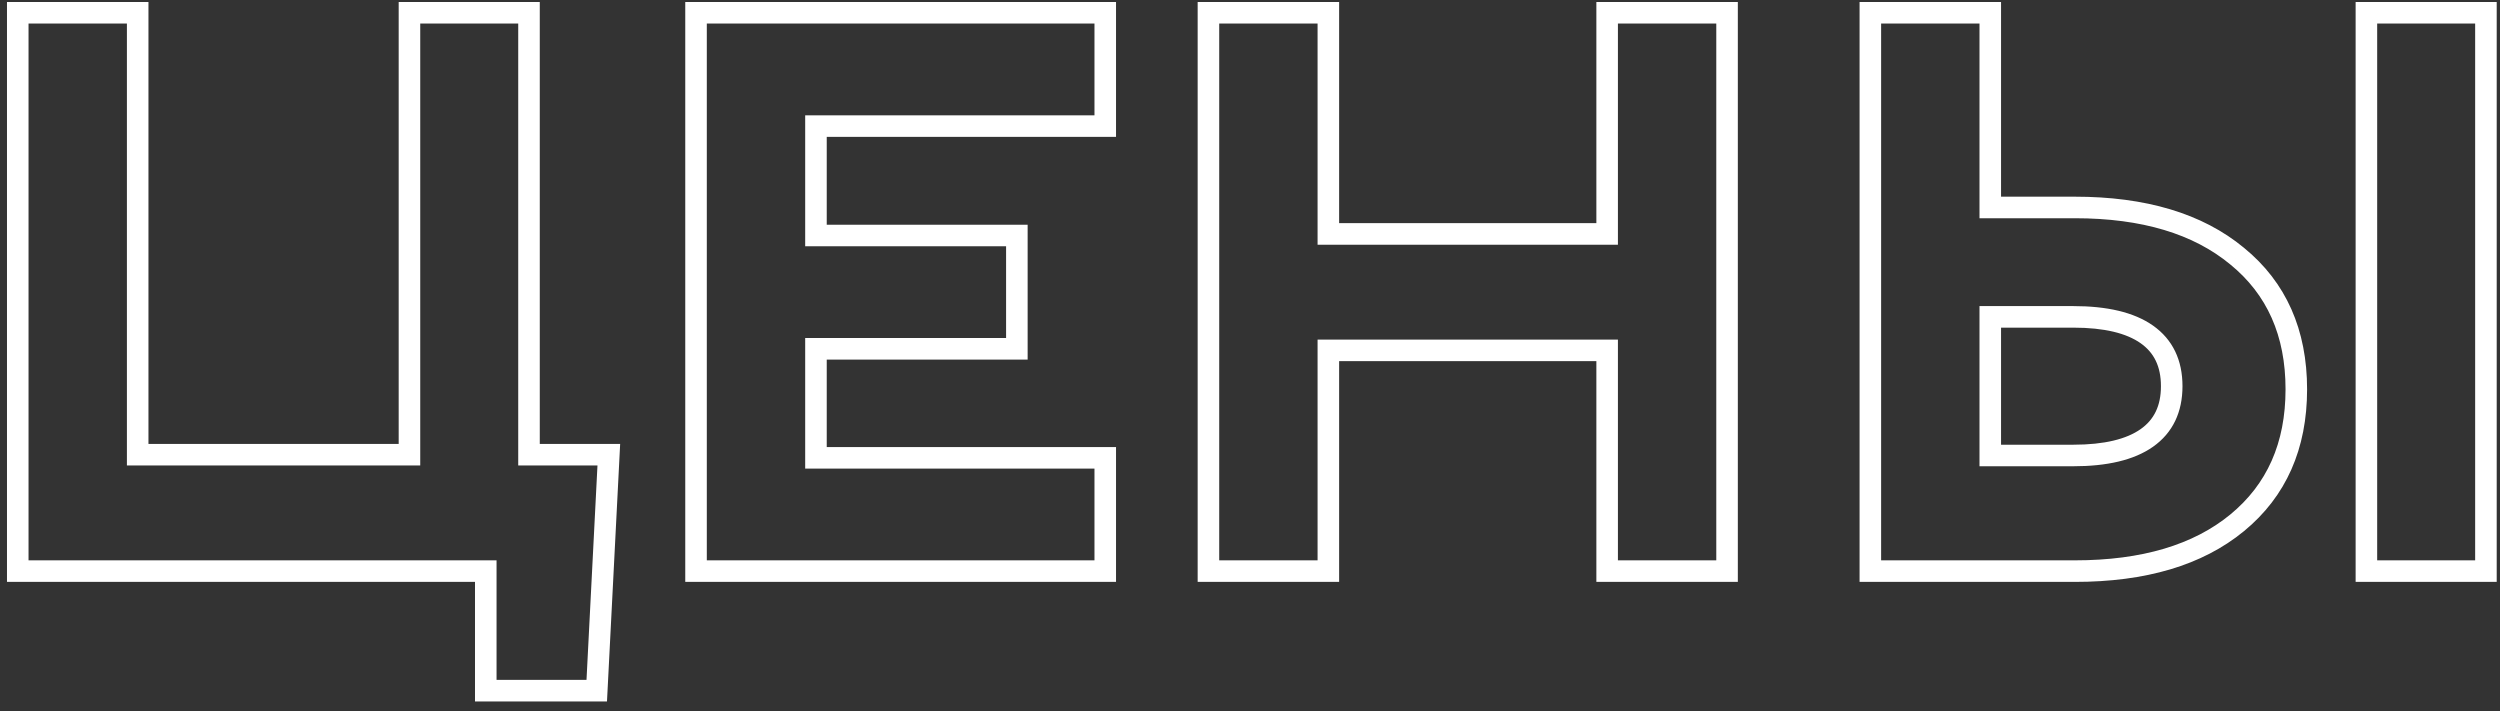 <?xml version="1.0" encoding="UTF-8"?> <svg xmlns="http://www.w3.org/2000/svg" width="232" height="66" viewBox="0 0 232 66" fill="none"><rect x="0" y="0" width="232" height="66" fill="#333333" stroke="none"/><path d="M56.498 42.196L57.497 42.247L57.55 41.196H56.498V42.196ZM55.378 64.093V65.093H56.328L56.377 64.144L55.378 64.093ZM45.08 64.093H44.08V65.093H45.08V64.093ZM45.08 53H46.08V52H45.08V53ZM1.648 53H0.648V54H1.648V53ZM1.648 1.186V0.186H0.648V1.186H1.648ZM12.777 1.186H13.777V0.186H12.777V1.186ZM12.777 42.196H11.777V43.196H12.777V42.196ZM37.998 42.196V43.196H38.998V42.196H37.998ZM37.998 1.186V0.186H36.998V1.186H37.998ZM49.091 1.186H50.091V0.186H49.091V1.186ZM49.091 42.196H48.091V43.196H49.091V42.196ZM55.499 42.145L54.379 64.042L56.377 64.144L57.497 42.247L55.499 42.145ZM55.378 63.093H45.08V65.093H55.378V63.093ZM46.08 64.093V53H44.08V64.093H46.08ZM45.08 52H1.648V54H45.08V52ZM2.648 53V1.186H0.648V53H2.648ZM1.648 2.186H12.777V0.186H1.648V2.186ZM11.777 1.186V42.196H13.777V1.186H11.777ZM12.777 43.196H37.998V41.196H12.777V43.196ZM38.998 42.196V1.186H36.998V42.196H38.998ZM37.998 2.186H49.091V0.186H37.998V2.186ZM48.091 1.186V42.196H50.091V1.186H48.091ZM49.091 43.196H56.498V41.196H49.091V43.196ZM75.721 11.7V10.7H74.721V11.7H75.721ZM75.721 21.854H74.721V22.854H75.721V21.854ZM94.365 21.854H95.365V20.854H94.365V21.854ZM94.365 32.368V33.368H95.365V32.368H94.365ZM75.721 32.368V31.368H74.721V32.368H75.721ZM75.721 42.485H74.721V43.485H75.721V42.485ZM102.567 42.485H103.567V41.485H102.567V42.485ZM102.567 53V54H103.567V53H102.567ZM64.592 53H63.592V54H64.592V53ZM64.592 1.186V0.186H63.592V1.186H64.592ZM102.567 1.186H103.567V0.186H102.567V1.186ZM102.567 11.7V12.7H103.567V11.7H102.567ZM74.721 11.7V21.854H76.721V11.7H74.721ZM75.721 22.854H94.365V20.854H75.721V22.854ZM93.365 21.854V32.368H95.365V21.854H93.365ZM94.365 31.368H75.721V33.368H94.365V31.368ZM74.721 32.368V42.485H76.721V32.368H74.721ZM75.721 43.485H102.567V41.485H75.721V43.485ZM101.567 42.485V53H103.567V42.485H101.567ZM102.567 52H64.592V54H102.567V52ZM65.592 53V1.186H63.592V53H65.592ZM64.592 2.186H102.567V0.186H64.592V2.186ZM101.567 1.186V11.7H103.567V1.186H101.567ZM102.567 10.7H75.721V12.7H102.567V10.7ZM160.271 1.186H161.271V0.186H160.271V1.186ZM160.271 53V54H161.271V53H160.271ZM149.143 53H148.143V54H149.143V53ZM149.143 32.513H150.143V31.513H149.143V32.513ZM123.271 32.513V31.513H122.271V32.513H123.271ZM123.271 53V54H124.271V53H123.271ZM112.143 53H111.143V54H112.143V53ZM112.143 1.186V0.186H111.143V1.186H112.143ZM123.271 1.186H124.271V0.186H123.271V1.186ZM123.271 21.709H122.271V22.709H123.271V21.709ZM149.143 21.709V22.709H150.143V21.709H149.143ZM149.143 1.186V0.186H148.143V1.186H149.143ZM159.271 1.186V53H161.271V1.186H159.271ZM160.271 52H149.143V54H160.271V52ZM150.143 53V32.513H148.143V53H150.143ZM149.143 31.513H123.271V33.513H149.143V31.513ZM122.271 32.513V53H124.271V32.513H122.271ZM123.271 52H112.143V54H123.271V52ZM113.143 53V1.186H111.143V53H113.143ZM112.143 2.186H123.271V0.186H112.143V2.186ZM122.271 1.186V21.709H124.271V1.186H122.271ZM123.271 22.709H149.143V20.709H123.271V22.709ZM150.143 21.709V1.186H148.143V21.709H150.143ZM149.143 2.186H160.271V0.186H149.143V2.186ZM207.605 23.769L206.968 24.539L206.973 24.543L207.605 23.769ZM207.605 48.52L208.24 49.292L208.241 49.292L207.605 48.52ZM173.568 53H172.568V54H173.568V53ZM173.568 1.186V0.186H172.568V1.186H173.568ZM184.697 1.186H185.697V0.186H184.697V1.186ZM184.697 19.252H183.697V20.252H184.697V19.252ZM230.694 1.186H231.694V0.186H230.694V1.186ZM230.694 53V54H231.694V53H230.694ZM219.602 53H218.602V54H219.602V53ZM219.602 1.186V0.186H218.602V1.186H219.602ZM184.697 29.405V28.405H183.697V29.405H184.697ZM184.697 42.269H183.697V43.269H184.697V42.269ZM192.538 20.252C198.796 20.252 203.565 21.722 206.968 24.539L208.243 22.998C204.371 19.793 199.095 18.252 192.538 18.252V20.252ZM206.973 24.543C210.374 27.318 212.098 31.137 212.098 36.126H214.098C214.098 30.612 212.16 26.193 208.238 22.994L206.973 24.543ZM212.098 36.126C212.098 41.115 210.374 44.948 206.97 47.747L208.241 49.292C212.16 46.069 214.098 41.64 214.098 36.126H212.098ZM206.971 47.747C203.568 50.541 198.798 52 192.538 52V54C199.094 54 204.369 52.472 208.24 49.292L206.971 47.747ZM192.538 52H173.568V54H192.538V52ZM174.568 53V1.186H172.568V53H174.568ZM173.568 2.186H184.697V0.186H173.568V2.186ZM183.697 1.186V19.252H185.697V1.186H183.697ZM184.697 20.252H192.538V18.252H184.697V20.252ZM229.694 1.186V53H231.694V1.186H229.694ZM230.694 52H219.602V54H230.694V52ZM220.602 53V1.186H218.602V53H220.602ZM219.602 2.186H230.694V0.186H219.602V2.186ZM192.394 43.269C195.497 43.269 198.014 42.715 199.798 41.461L198.647 39.825C197.348 40.738 195.312 41.269 192.394 41.269V43.269ZM199.798 41.461C201.642 40.164 202.535 38.235 202.535 35.837H200.535C200.535 37.678 199.886 38.953 198.647 39.825L199.798 41.461ZM202.535 35.837C202.535 33.439 201.642 31.51 199.798 30.213L198.647 31.849C199.886 32.72 200.535 33.995 200.535 35.837H202.535ZM199.798 30.213C198.014 28.959 195.497 28.405 192.394 28.405V30.405C195.312 30.405 197.348 30.935 198.647 31.849L199.798 30.213ZM192.394 28.405H184.697V30.405H192.394V28.405ZM183.697 29.405V42.269H185.697V29.405H183.697ZM184.697 43.269H192.394V41.269H184.697V43.269Z" fill="white"></path></svg> 